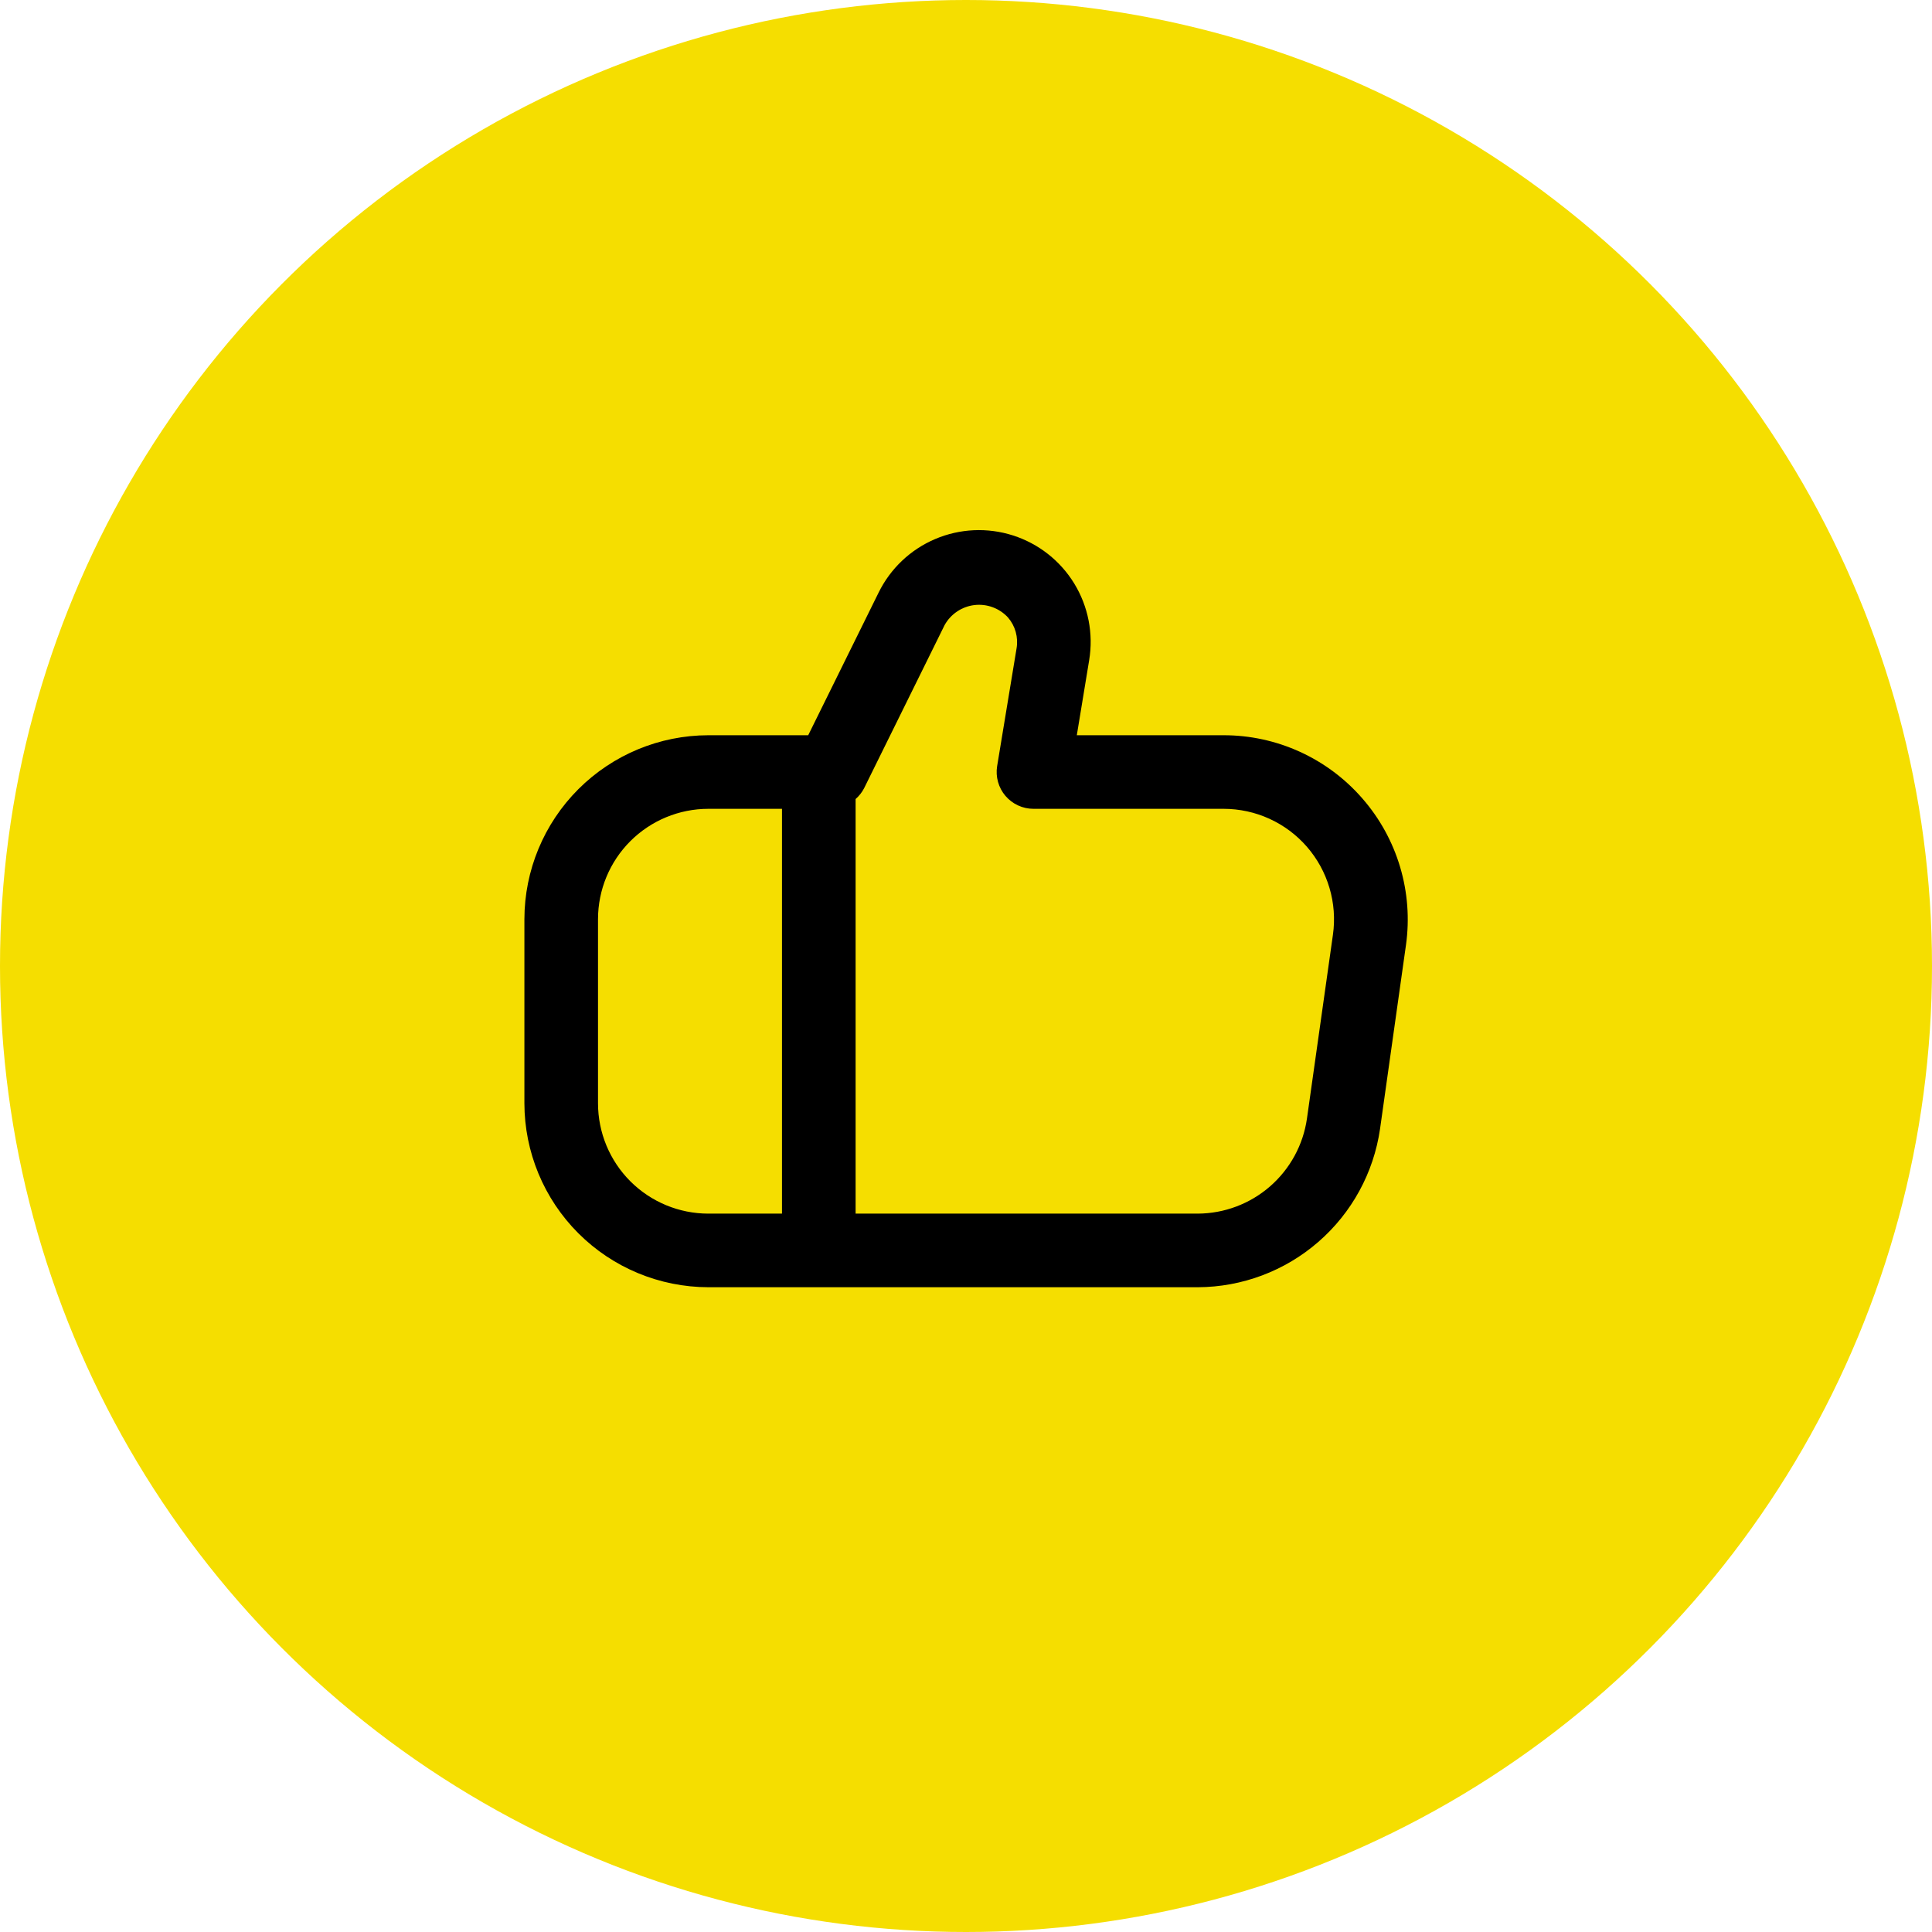 <svg width="70" height="70" viewBox="0 0 70 70" fill="none" xmlns="http://www.w3.org/2000/svg">
<circle cx="35" cy="35" r="35" fill="#F5DE00"/>
<g clip-path="url(#clip0_1966_323)">
<path d="M49.364 28.933C48.739 28.213 47.966 27.635 47.098 27.239C46.23 26.843 45.287 26.638 44.333 26.639H39.015L39.463 23.917C39.621 22.959 39.43 21.976 38.924 21.146C38.418 20.317 37.63 19.698 36.706 19.401C35.781 19.104 34.78 19.149 33.886 19.529C32.992 19.908 32.264 20.596 31.835 21.468L29.283 26.639H25.667C23.899 26.641 22.205 27.344 20.955 28.593C19.705 29.843 19.002 31.538 19 33.305L19 39.972C19.002 41.739 19.705 43.434 20.955 44.684C22.205 45.933 23.899 46.636 25.667 46.639H43.4C45.005 46.632 46.554 46.05 47.765 44.997C48.977 43.945 49.77 42.493 50.001 40.905L50.941 34.239C51.074 33.293 51.001 32.33 50.729 31.414C50.457 30.499 49.992 29.653 49.364 28.933ZM21.667 39.972V33.305C21.667 32.244 22.088 31.227 22.838 30.477C23.588 29.727 24.606 29.305 25.667 29.305H28.333V43.972H25.667C24.606 43.972 23.588 43.55 22.838 42.8C22.088 42.05 21.667 41.033 21.667 39.972ZM48.295 33.864L47.353 40.531C47.216 41.483 46.741 42.353 46.016 42.985C45.29 43.617 44.362 43.967 43.4 43.972H31V28.951C31.126 28.841 31.23 28.709 31.307 28.561L34.225 22.648C34.335 22.45 34.489 22.282 34.677 22.156C34.864 22.03 35.079 21.95 35.303 21.923C35.527 21.896 35.754 21.923 35.966 22.001C36.178 22.079 36.368 22.206 36.521 22.372C36.652 22.524 36.748 22.703 36.802 22.897C36.855 23.091 36.866 23.294 36.832 23.492L36.128 27.759C36.097 27.949 36.108 28.144 36.16 28.33C36.212 28.516 36.303 28.689 36.429 28.836C36.554 28.983 36.709 29.101 36.885 29.182C37.06 29.263 37.251 29.305 37.444 29.305H44.333C44.906 29.305 45.472 29.428 45.993 29.665C46.514 29.903 46.978 30.249 47.353 30.681C47.729 31.114 48.007 31.621 48.169 32.17C48.332 32.719 48.375 33.297 48.295 33.864Z" fill="black"/>
</g>
<defs>
<clipPath id="clip0_1966_323">
<rect width="32" height="32" fill="white" transform="translate(19 18.637)"/>
</clipPath>
</defs>
</svg>

